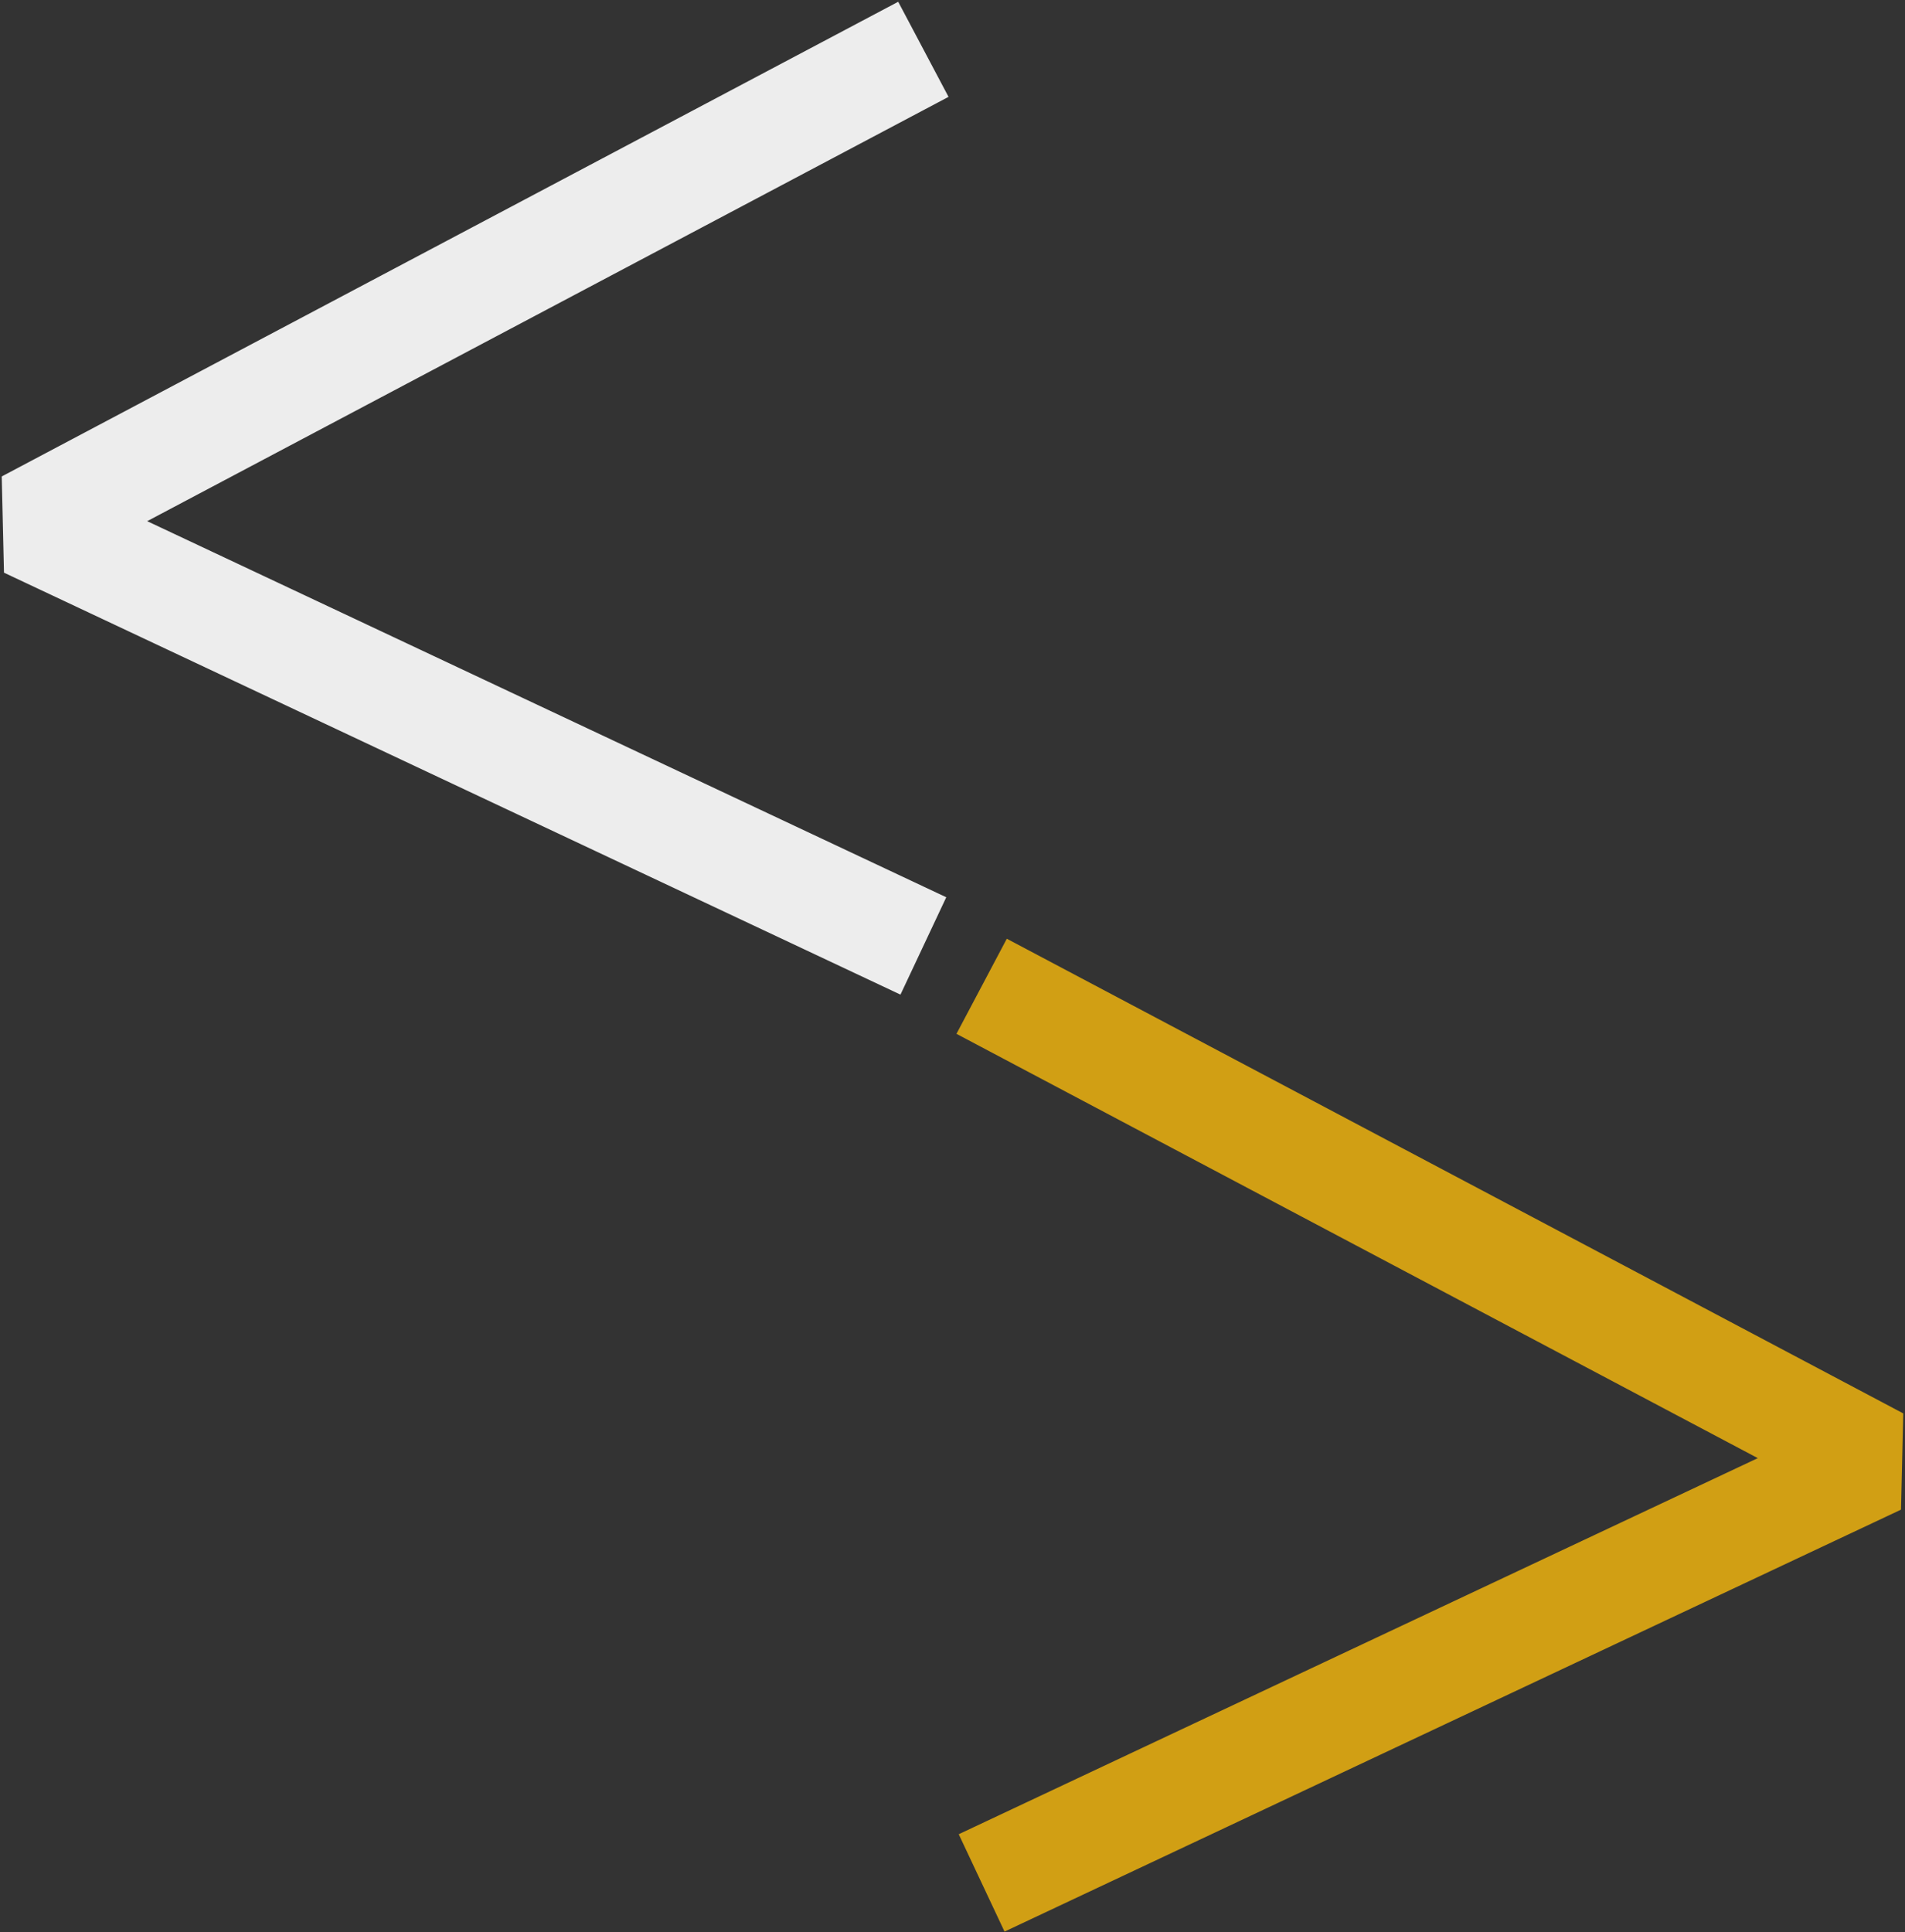 <?xml version="1.0" encoding="UTF-8"?> <svg xmlns="http://www.w3.org/2000/svg" width="425" height="431" viewBox="0 0 425 431" fill="none"><rect x="0" y="0" width="425" height="431" fill="#333333" stroke="none"/> <path d="M206 11L6 116.882L206 211" stroke="#EDEDED" stroke-width="24" stroke-linejoin="bevel"></path> <path d="M219 220L419 325.882L219 420" stroke="#D19F14" stroke-width="24" stroke-linejoin="bevel"></path> </svg> 